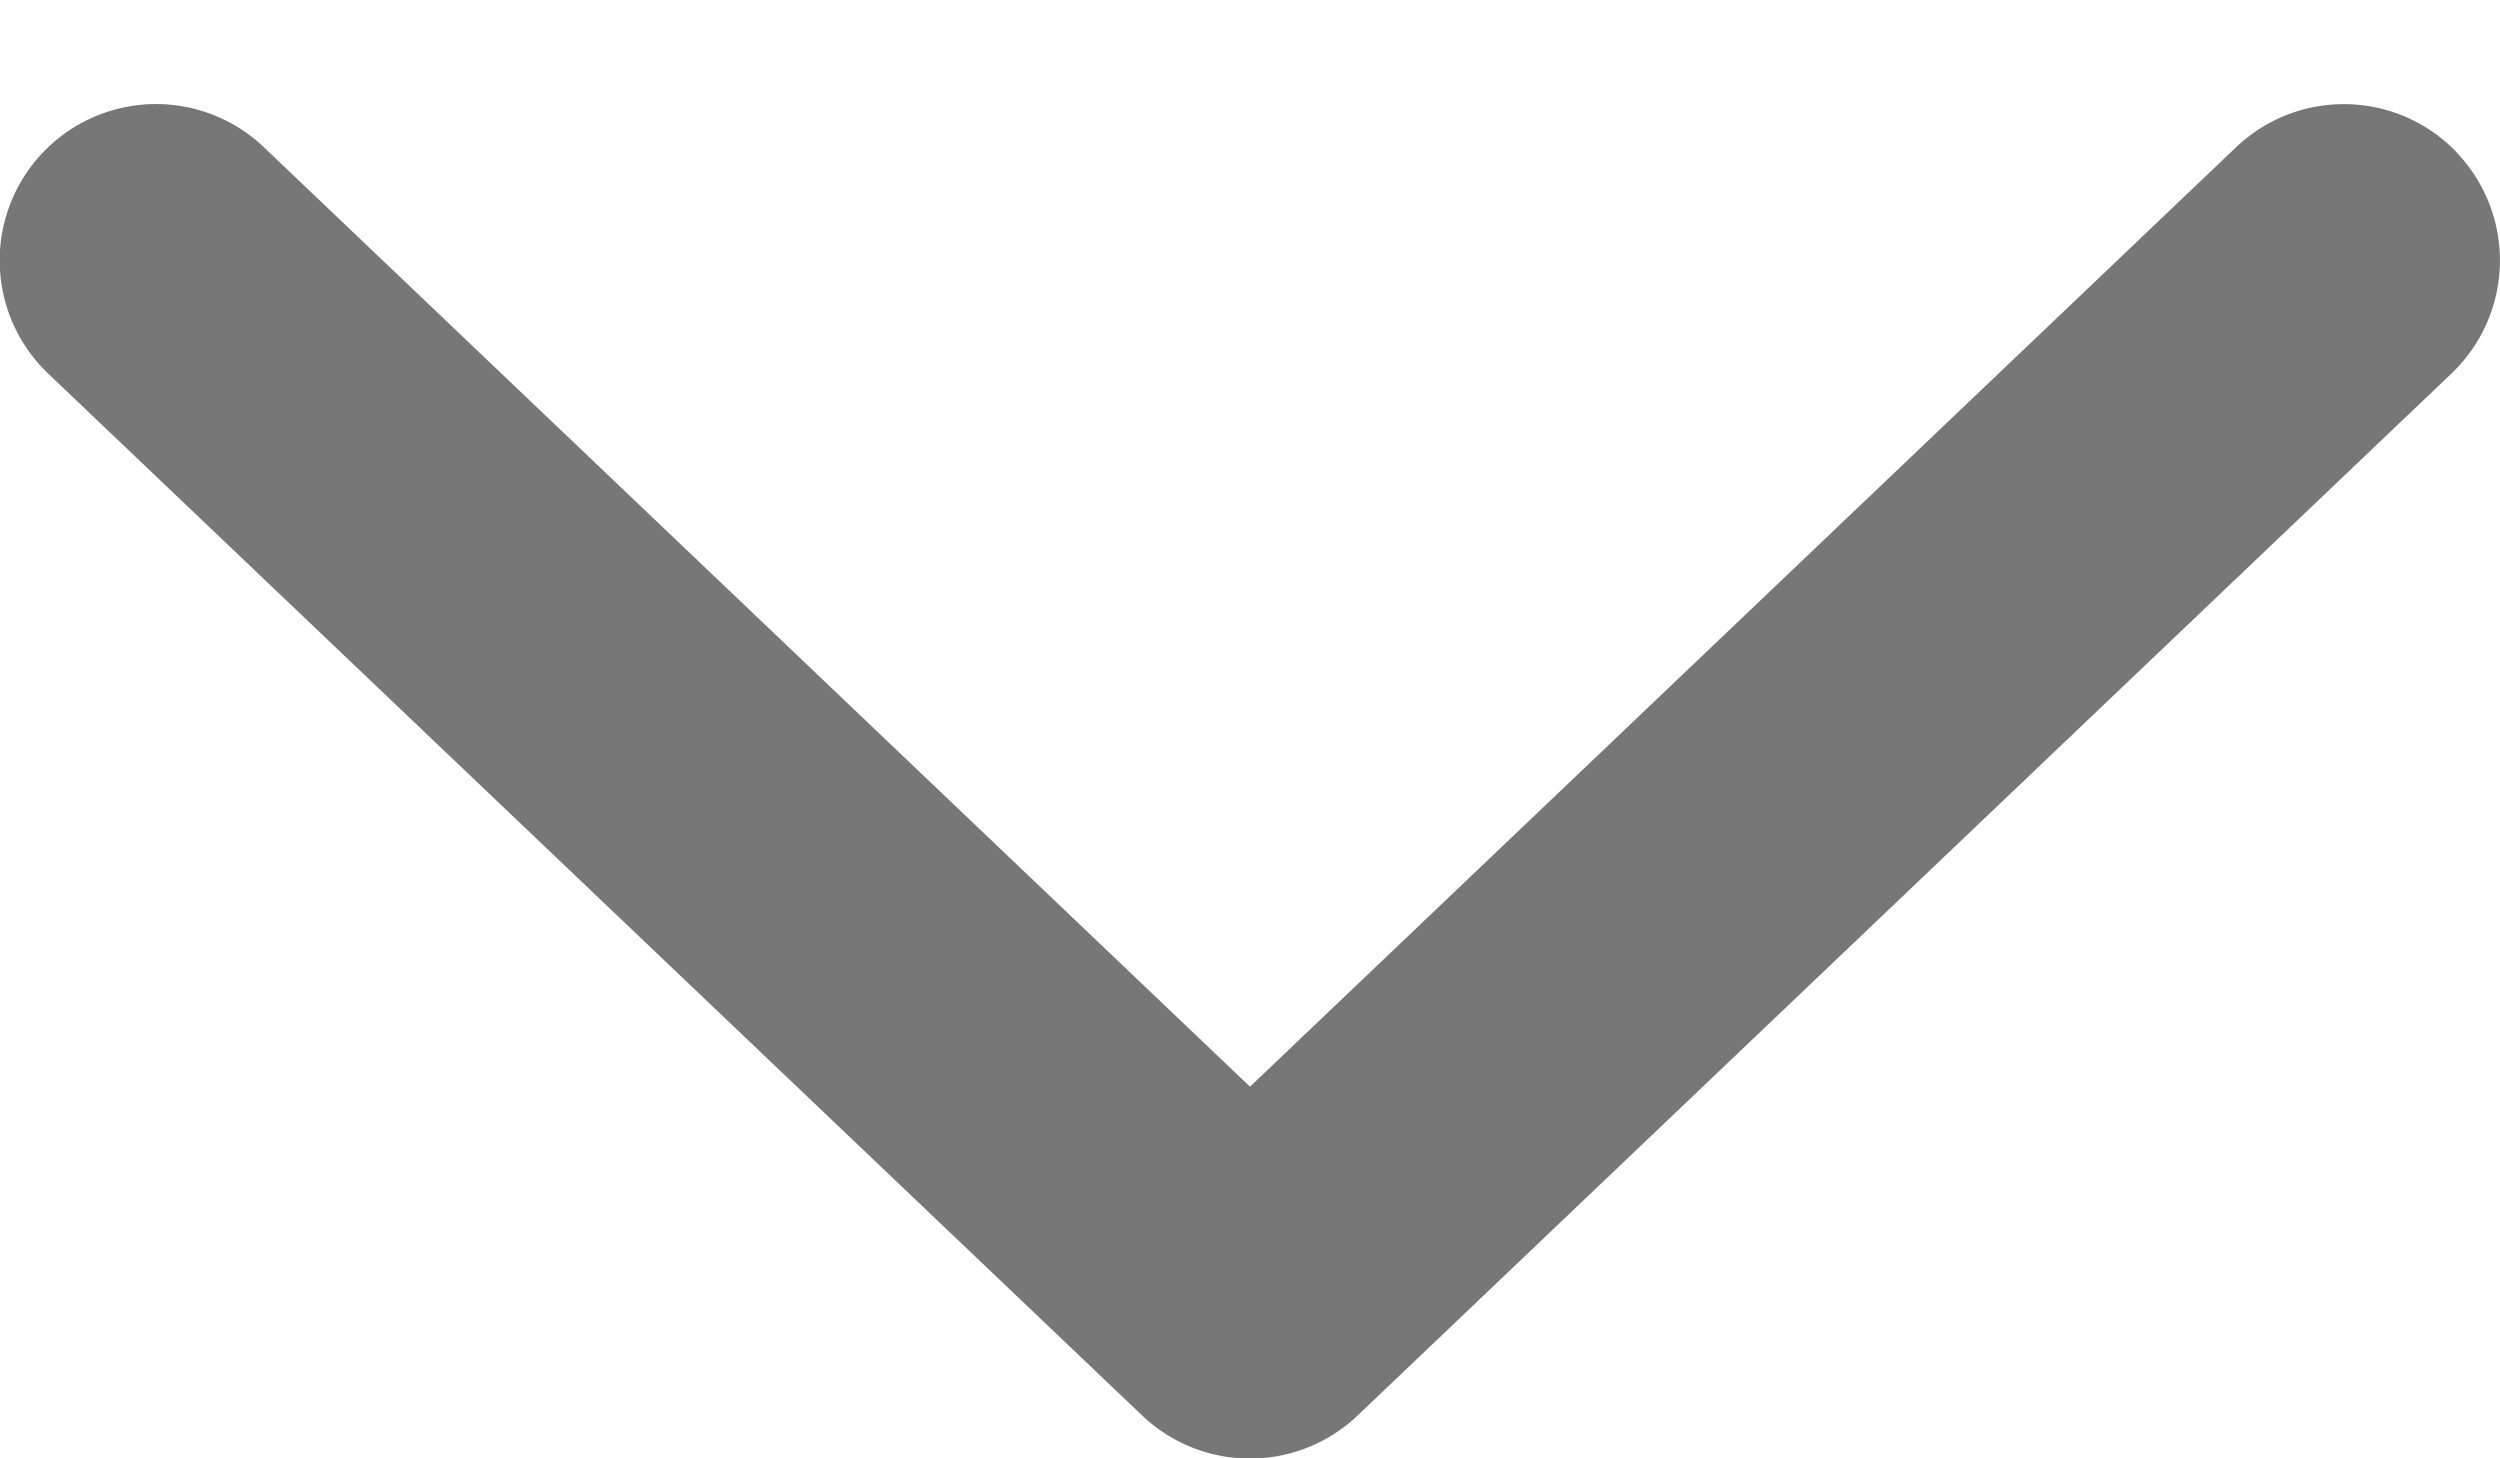 <svg
                                            xmlns="http://www.w3.org/2000/svg"
                                            width="12"
                                            height="7"
                                            fill="none">
                                            <path d="M11.793.733a.75.75 0 0 1-.026 1.06l-5.25 5.001a.75.75 0 0 1-1.035 0l-5.25-5A.75.75 0 0 1 1.266.706L6 5.216l4.734-4.51a.75.75 0 0 1 1.06.027Z" fill="#777"/>
                                        </svg>